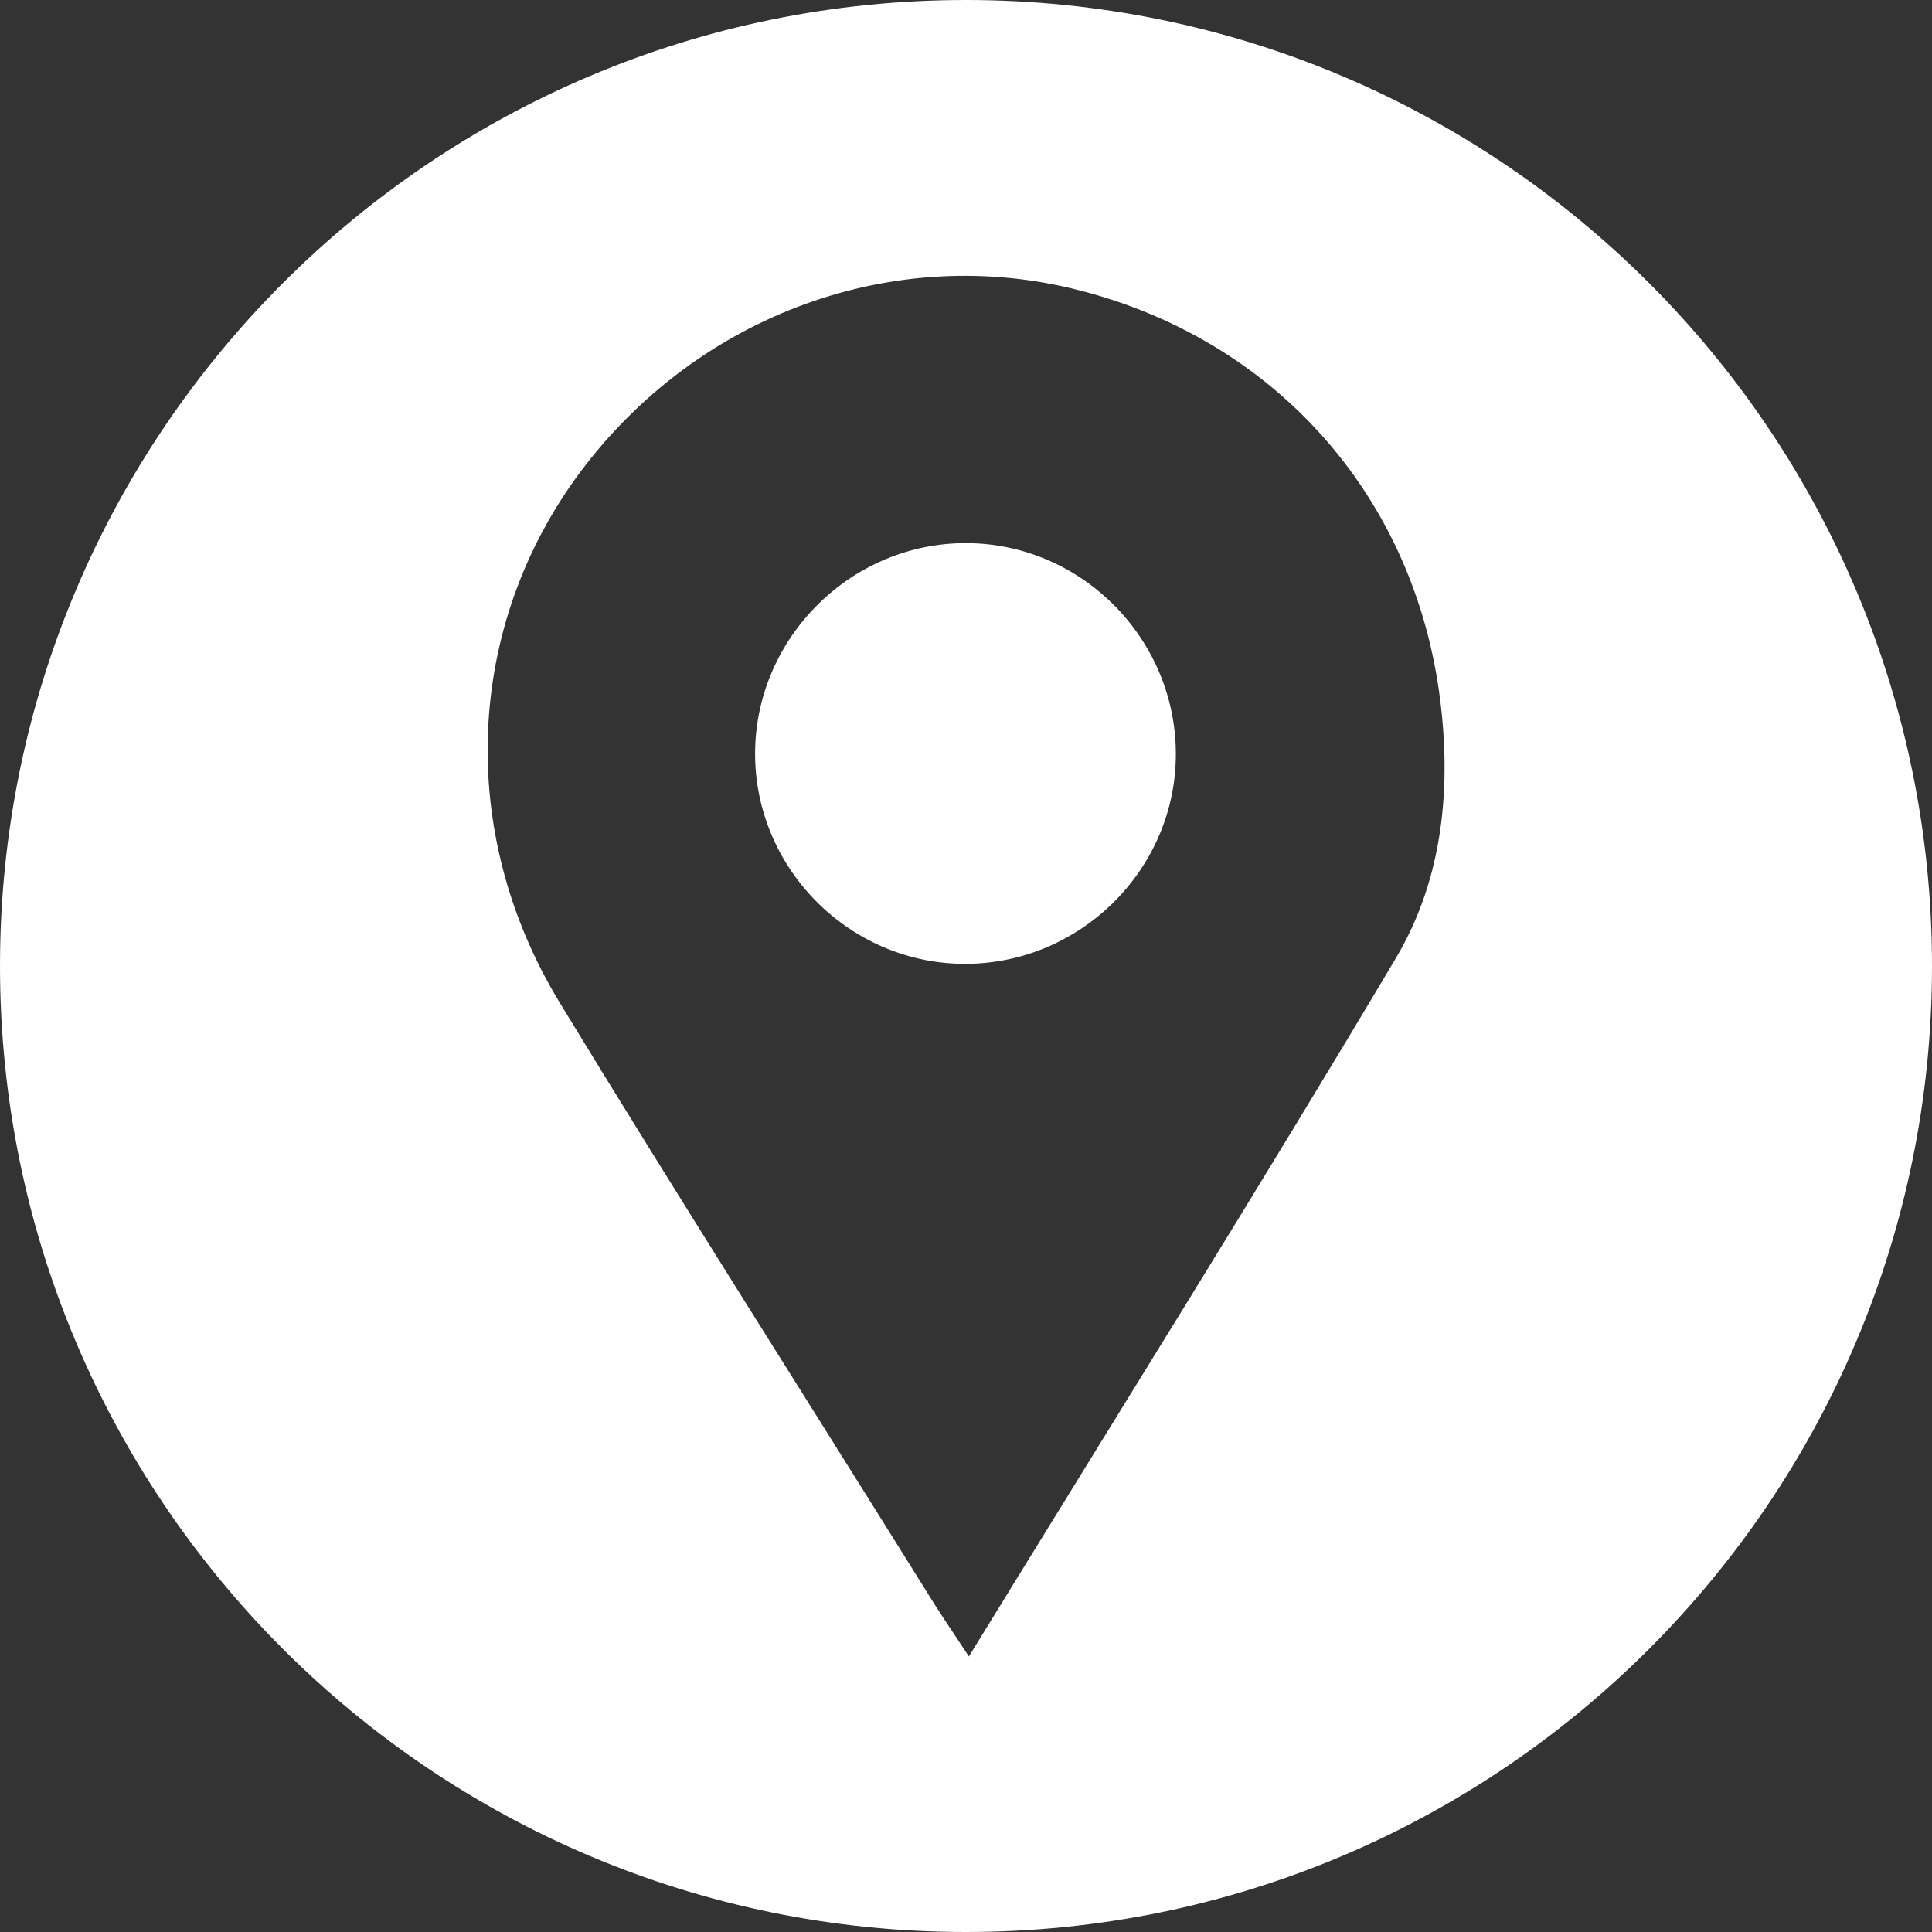 <?xml version="1.0" encoding="UTF-8"?>
<svg id="Layer_2" data-name="Layer 2" xmlns="http://www.w3.org/2000/svg" viewBox="0 0 53.5 53.5">
  <rect x="0" y="0" width="53.5" height="53.5" fill="#333333" stroke="none"/>
  <defs>
    <style>
      .cls-1 {
        fill: #fff;
        stroke-width: 0px;
      }
    </style>
  </defs>
  <g id="Capa_2" data-name="Capa 2">
    <g>
      <path class="cls-1" d="m26.76,15.04c-3.18-.01-5.82,2.6-5.85,5.78-.03,3.18,2.56,5.83,5.74,5.87,3.19.04,5.85-2.53,5.91-5.7.06-3.24-2.57-5.94-5.8-5.95Z"/>
      <path class="cls-1" d="m26.75,0C11.98,0,0,11.98,0,26.75s11.98,26.75,26.75,26.75,26.75-11.98,26.75-26.75S41.52,0,26.75,0Zm11.9,26.54c-3.8,6.39-7.75,12.7-11.82,19.33-.54-.82-.89-1.33-1.21-1.86-3.38-5.42-6.81-10.81-10.13-16.26-2.87-4.73-2.59-10.43.58-14.68,3.26-4.36,8.7-6.35,13.82-5.03,5.36,1.37,9.18,5.59,9.96,11.11.36,2.57.13,5.16-1.2,7.39Z"/>
    </g>
  </g>
</svg>
